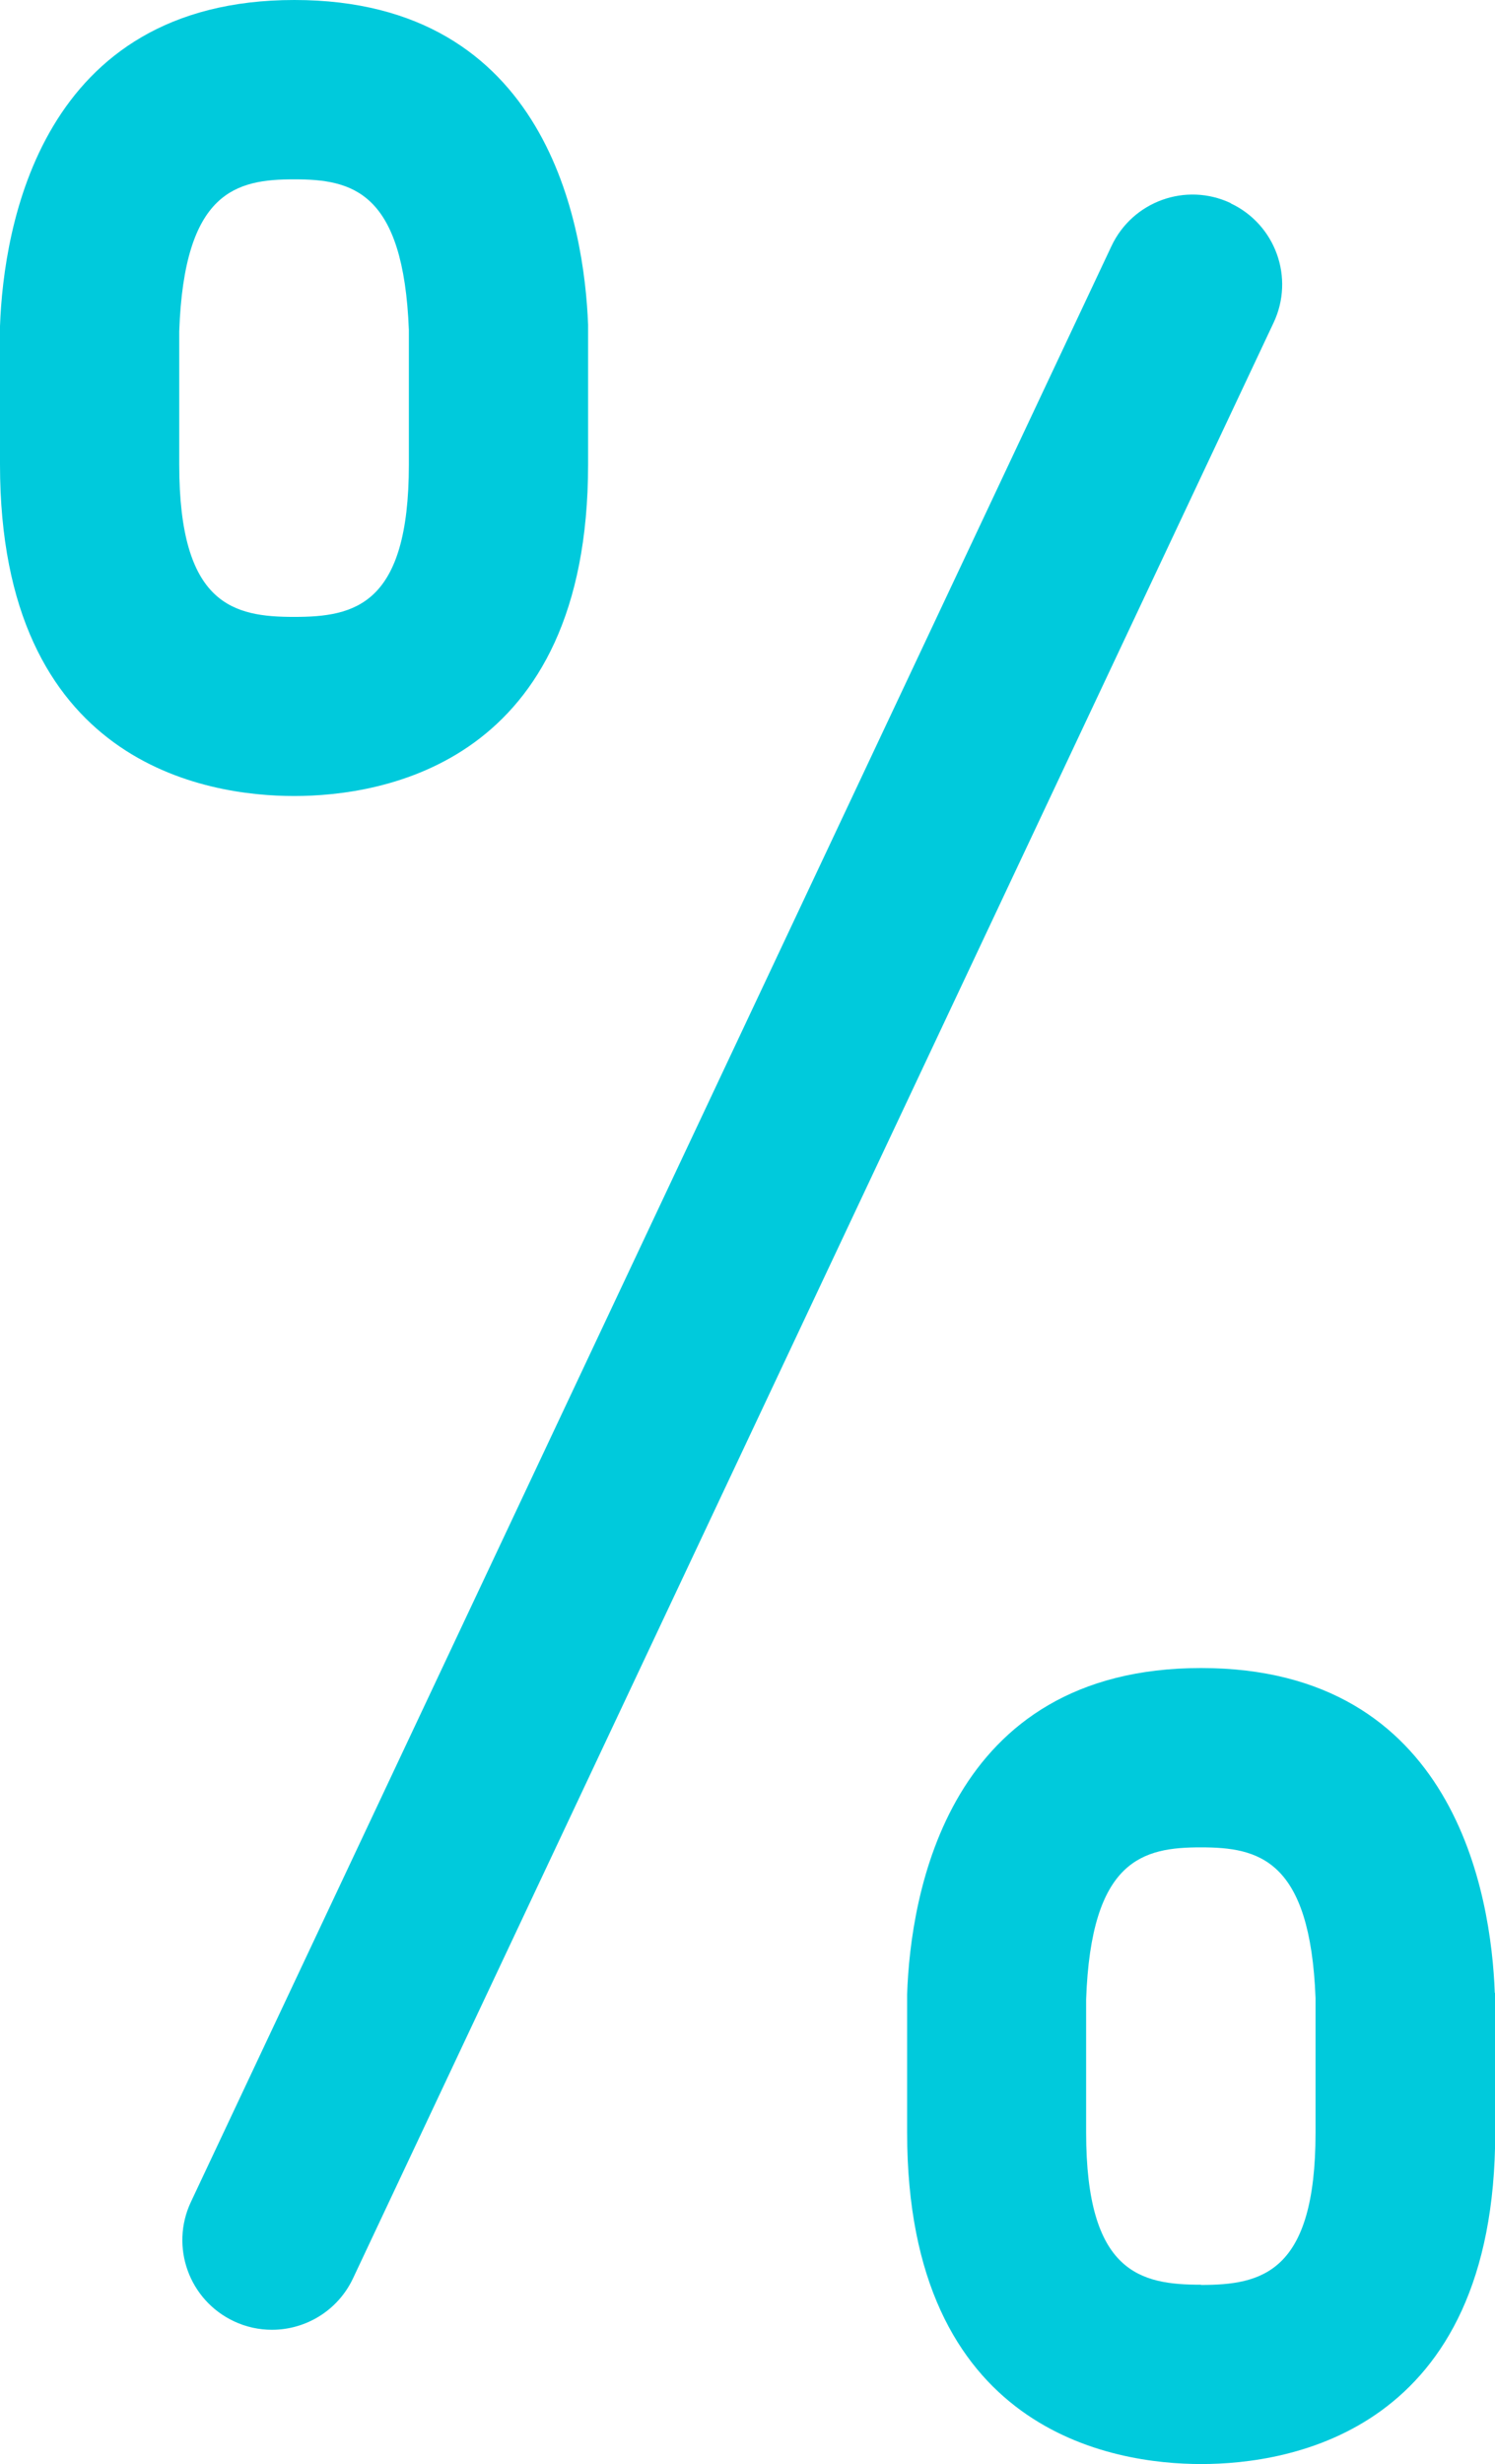 <?xml version="1.0" encoding="UTF-8"?><svg id="Layer_1" xmlns="http://www.w3.org/2000/svg" viewBox="0 0 66.73 109.92"><defs><style>.cls-1{fill:#00cadc;}</style></defs><path class="cls-1" d="m54.93,9.06c-2-.94-4.38-.08-5.32,1.92L8.52,98.23c-.94,2-.08,4.38,1.92,5.32.55.26,1.13.38,1.7.38,1.5,0,2.94-.85,3.62-2.3L56.85,14.39c.94-2,.08-4.38-1.92-5.32Z"/><path class="cls-1" d="m26.25,20.72c0-6.02,0-6.14,0-6.23-.17-4.36-1.77-14.49-13.11-14.49S.16,10.14,0,14.55c0,.21,0,6.11,0,6.17,0,13.35,9.18,14.79,13.13,14.79s13.12-1.44,13.12-14.79Zm-18.25,0c0-.13,0-5.69,0-5.94.22-6.26,2.55-6.78,5.13-6.78s4.88.52,5.12,6.72c0,.43,0,5.87,0,6.01,0,6.27-2.42,6.79-5.12,6.79s-5.13-.52-5.13-6.79Z"/><path class="cls-1" d="m66.72,88.9c-.16-4.36-1.77-14.49-13.11-14.49s-12.97,10.14-13.12,14.55c0,.21,0,6.11,0,6.17,0,13.35,9.18,14.79,13.13,14.79s13.12-1.44,13.12-14.79c0-6.02,0-6.14,0-6.23Zm-13.11,13.02c-2.7,0-5.13-.52-5.13-6.79,0-.13,0-5.69,0-5.94.22-6.26,2.55-6.78,5.12-6.78s4.88.52,5.12,6.72c0,.43,0,5.87,0,6.01,0,6.27-2.42,6.79-5.12,6.79Z"/></svg>